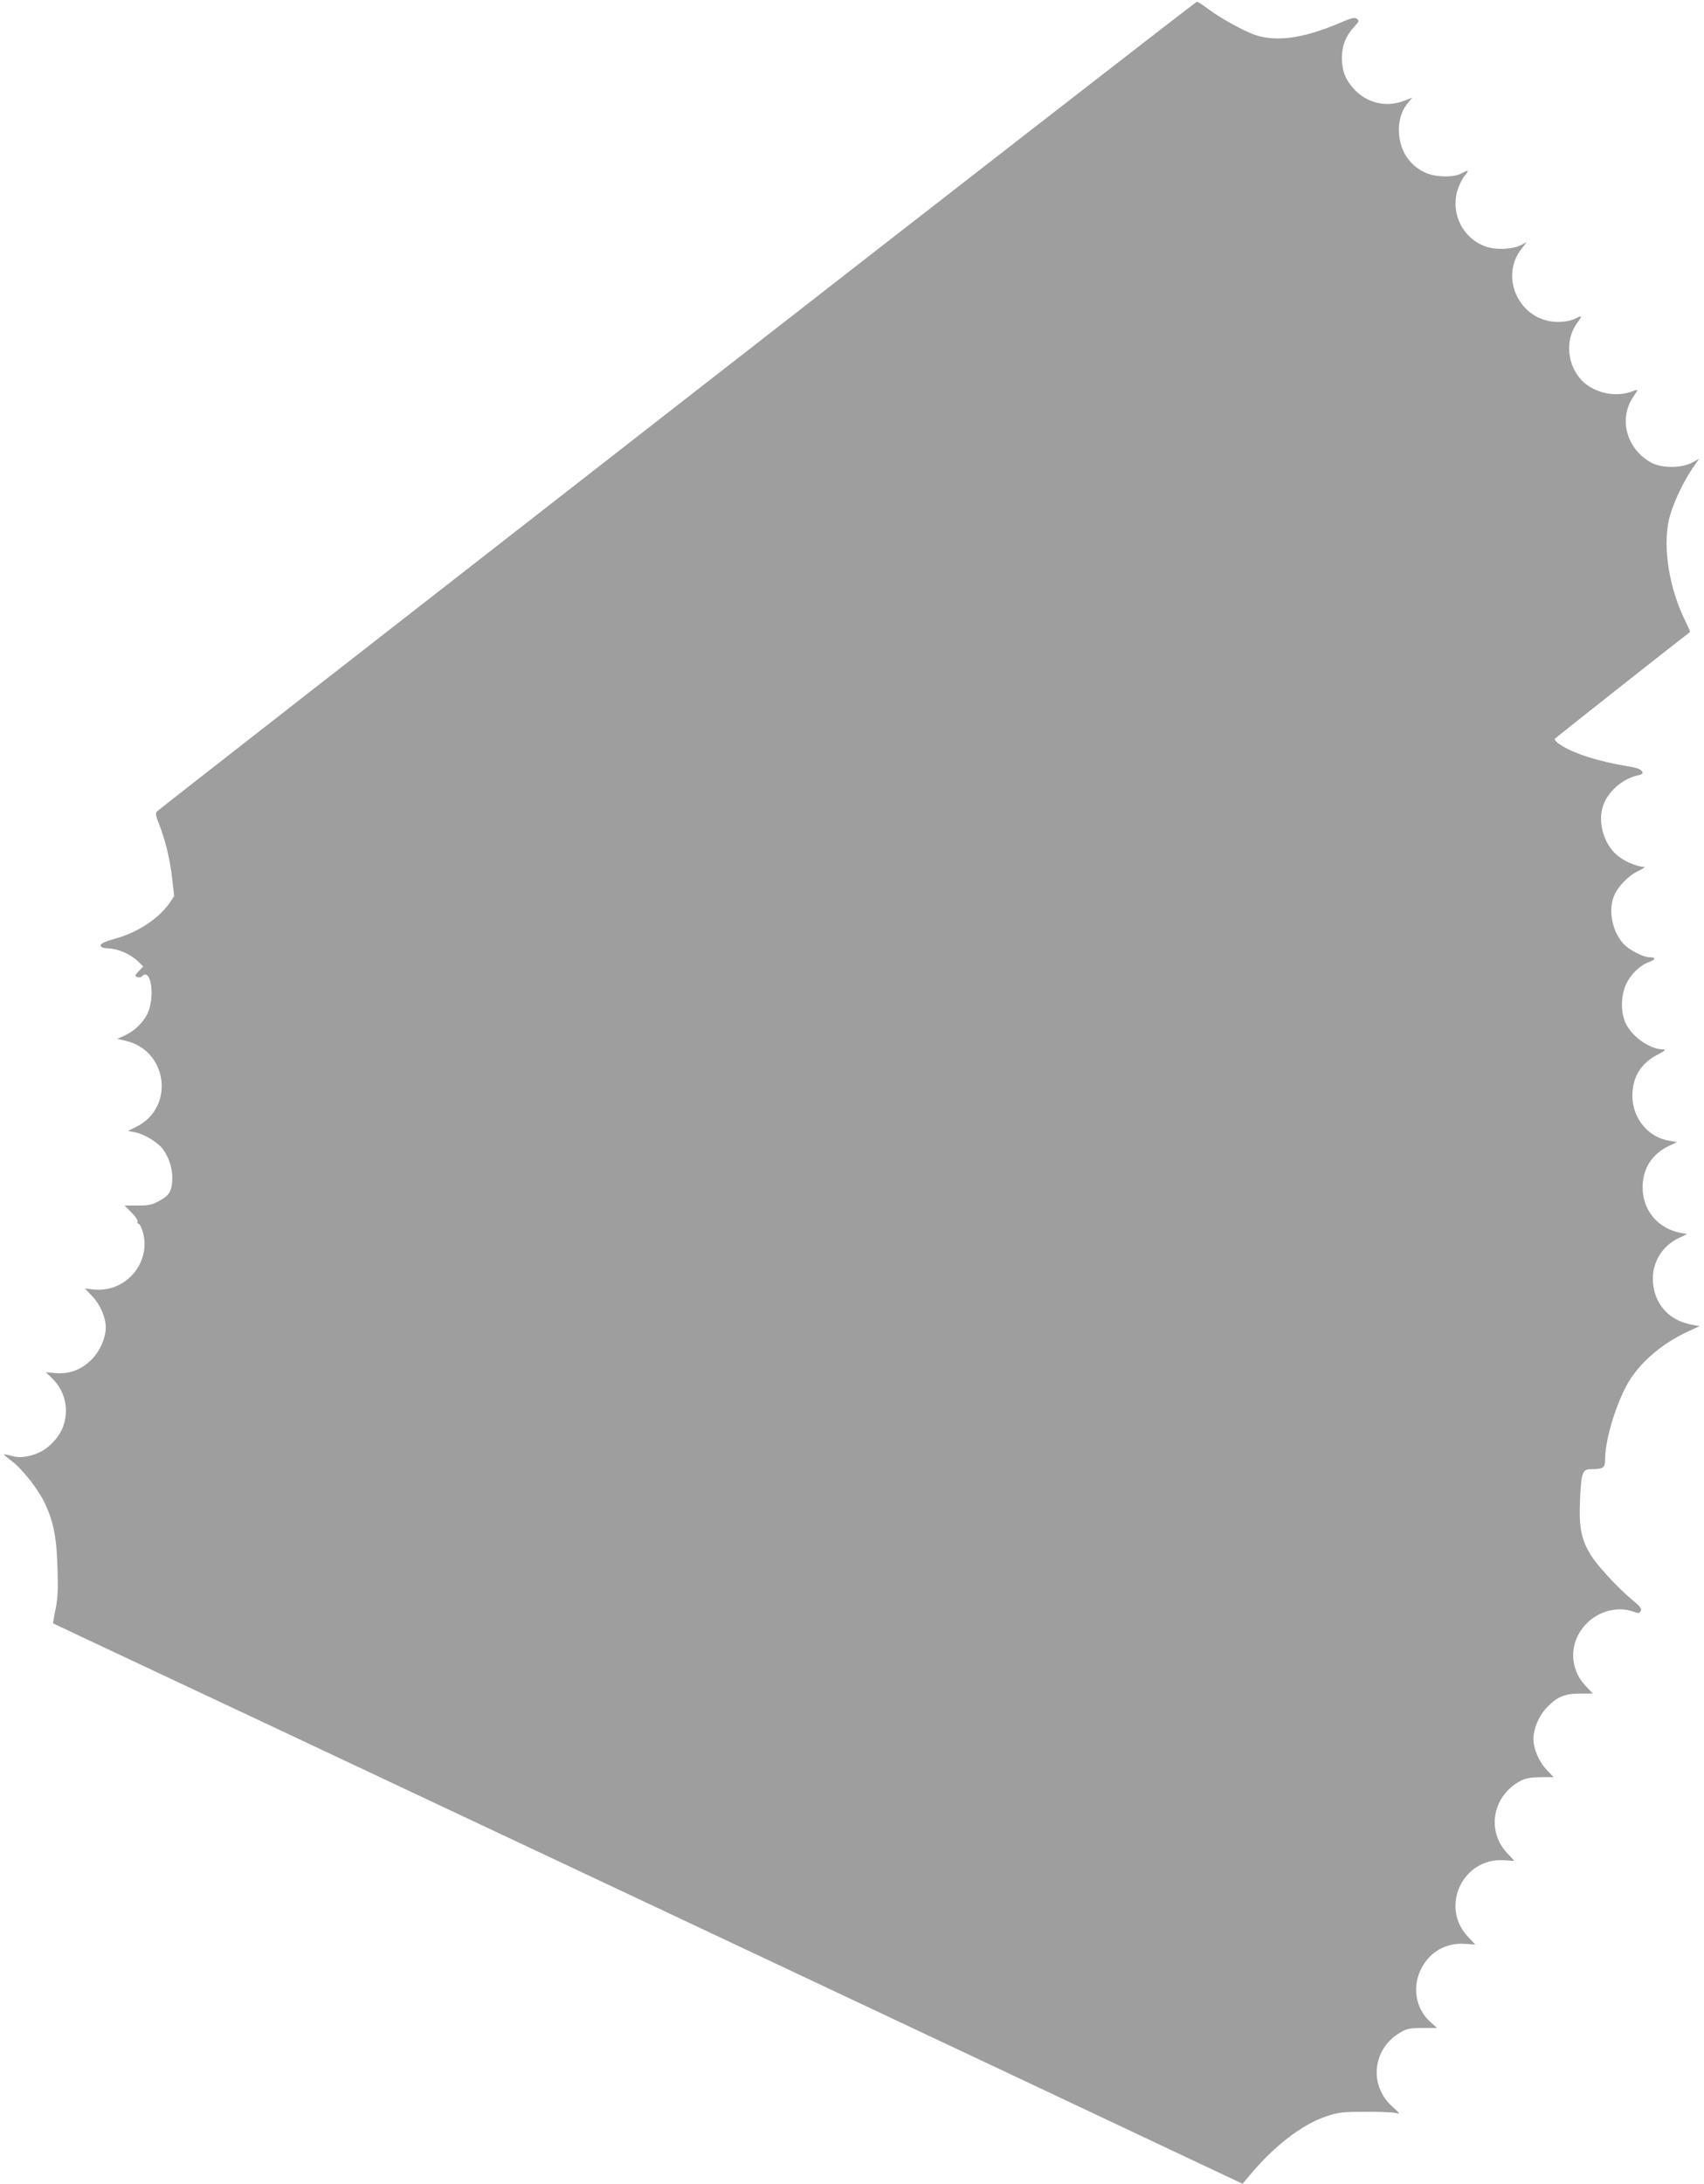 <?xml version="1.0" standalone="no"?>
<!DOCTYPE svg PUBLIC "-//W3C//DTD SVG 20010904//EN"
 "http://www.w3.org/TR/2001/REC-SVG-20010904/DTD/svg10.dtd">
<svg version="1.0" xmlns="http://www.w3.org/2000/svg"
 width="999pt" height="1280pt" viewBox="0 0 999 1280"
 preserveAspectRatio="xMidYMid meet">
<g transform="translate(0,1280) scale(0.1,-0.1)"
fill="#9e9e9e" stroke="none">
<path d="M3970 10424 c-1669 -1300 -3041 -2370 -3048 -2378 -12 -12 -10 -23
11 -77 36 -91 65 -210 77 -323 l11 -98 -27 -40 c-65 -93 -187 -173 -322 -210
-57 -16 -82 -28 -82 -38 0 -12 12 -16 46 -18 57 -2 129 -34 171 -74 l33 -32
-27 -28 c-23 -24 -24 -28 -9 -34 10 -4 22 -2 29 5 54 54 78 -130 29 -225 -27
-51 -77 -98 -130 -122 l-44 -20 51 -12 c246 -59 286 -391 61 -503 l-50 -25 38
-7 c52 -8 135 -58 166 -98 34 -45 56 -109 56 -167 0 -76 -15 -104 -73 -136
-45 -25 -63 -29 -129 -29 l-77 0 41 -42 c22 -22 38 -46 34 -51 -3 -5 0 -12 8
-15 8 -3 20 -31 27 -61 39 -176 -109 -341 -289 -323 l-54 6 45 -48 c46 -49 77
-123 77 -181 0 -58 -31 -132 -77 -181 -59 -64 -134 -93 -216 -86 l-58 5 37
-36 c71 -69 98 -170 69 -267 -22 -79 -99 -156 -175 -179 -62 -19 -92 -20 -139
-6 -19 5 -36 8 -38 7 -1 -2 18 -19 44 -38 60 -44 153 -161 192 -241 53 -108
73 -204 78 -384 4 -127 2 -178 -11 -243 -10 -46 -16 -84 -14 -85 2 -1 100 -47
218 -103 352 -164 6171 -2904 6475 -3049 l280 -132 30 36 c146 179 317 312
460 359 71 24 96 27 230 27 83 1 163 -3 179 -7 27 -8 25 -4 -22 38 -138 125
-116 337 46 433 41 24 57 27 132 27 l85 0 -42 38 c-86 79 -106 209 -47 317 52
95 145 146 254 138 l59 -4 -44 47 c-165 177 -27 465 214 447 l60 -4 -44 47
c-122 131 -84 336 79 422 31 16 59 21 118 22 l76 0 -43 46 c-44 47 -75 122
-75 179 0 56 31 132 73 177 62 68 107 87 199 88 l76 0 -43 46 c-104 111 -94
277 22 379 72 63 173 85 256 56 33 -12 38 -12 46 3 8 13 -3 27 -51 66 -84 70
-207 203 -245 267 -52 86 -67 161 -60 313 7 165 14 185 64 185 72 0 83 8 83
55 0 108 54 296 122 428 69 132 204 251 371 327 l61 28 -56 11 c-134 28 -218
132 -218 270 1 101 59 192 153 236 l48 23 -38 7 c-133 25 -222 131 -223 265 0
111 54 196 155 245 l47 22 -42 7 c-128 20 -220 132 -220 266 1 109 50 189 149
240 42 22 50 29 32 30 -79 1 -181 72 -220 153 -31 65 -29 167 5 235 28 56 80
106 132 124 39 15 42 28 4 28 -40 0 -127 46 -158 83 -64 75 -86 196 -51 278
23 55 86 119 142 145 28 13 43 24 34 24 -43 0 -120 34 -161 70 -82 72 -115
207 -74 303 33 77 114 144 194 162 17 3 32 10 32 13 -1 21 -23 31 -90 42 -167
27 -315 74 -393 126 -21 13 -35 29 -32 34 4 6 724 574 793 626 2 1 -8 25 -22
53 -98 193 -139 436 -102 603 19 85 78 213 137 301 l40 58 -43 -23 c-60 -32
-175 -32 -234 -1 -147 78 -197 257 -109 387 14 20 25 38 25 40 0 2 -17 -2 -37
-10 -97 -34 -221 -5 -290 67 -87 92 -98 239 -27 336 31 41 30 47 -4 29 -48
-25 -123 -30 -183 -12 -176 51 -252 269 -143 412 l34 45 -32 -17 c-48 -25
-146 -30 -204 -10 -135 45 -210 190 -170 329 9 30 28 69 42 86 29 35 26 38
-19 14 -46 -24 -150 -22 -208 4 -94 42 -150 125 -157 231 -5 71 14 134 54 181
l24 29 -52 -20 c-102 -39 -217 -11 -291 71 -50 56 -69 104 -70 181 0 73 24
132 75 186 25 27 27 32 14 43 -13 11 -30 7 -98 -22 -226 -97 -393 -117 -523
-63 -80 34 -194 99 -261 150 -26 20 -52 36 -58 35 -6 0 -1377 -1065 -3046
-2365z"/>
</g>
</svg>
